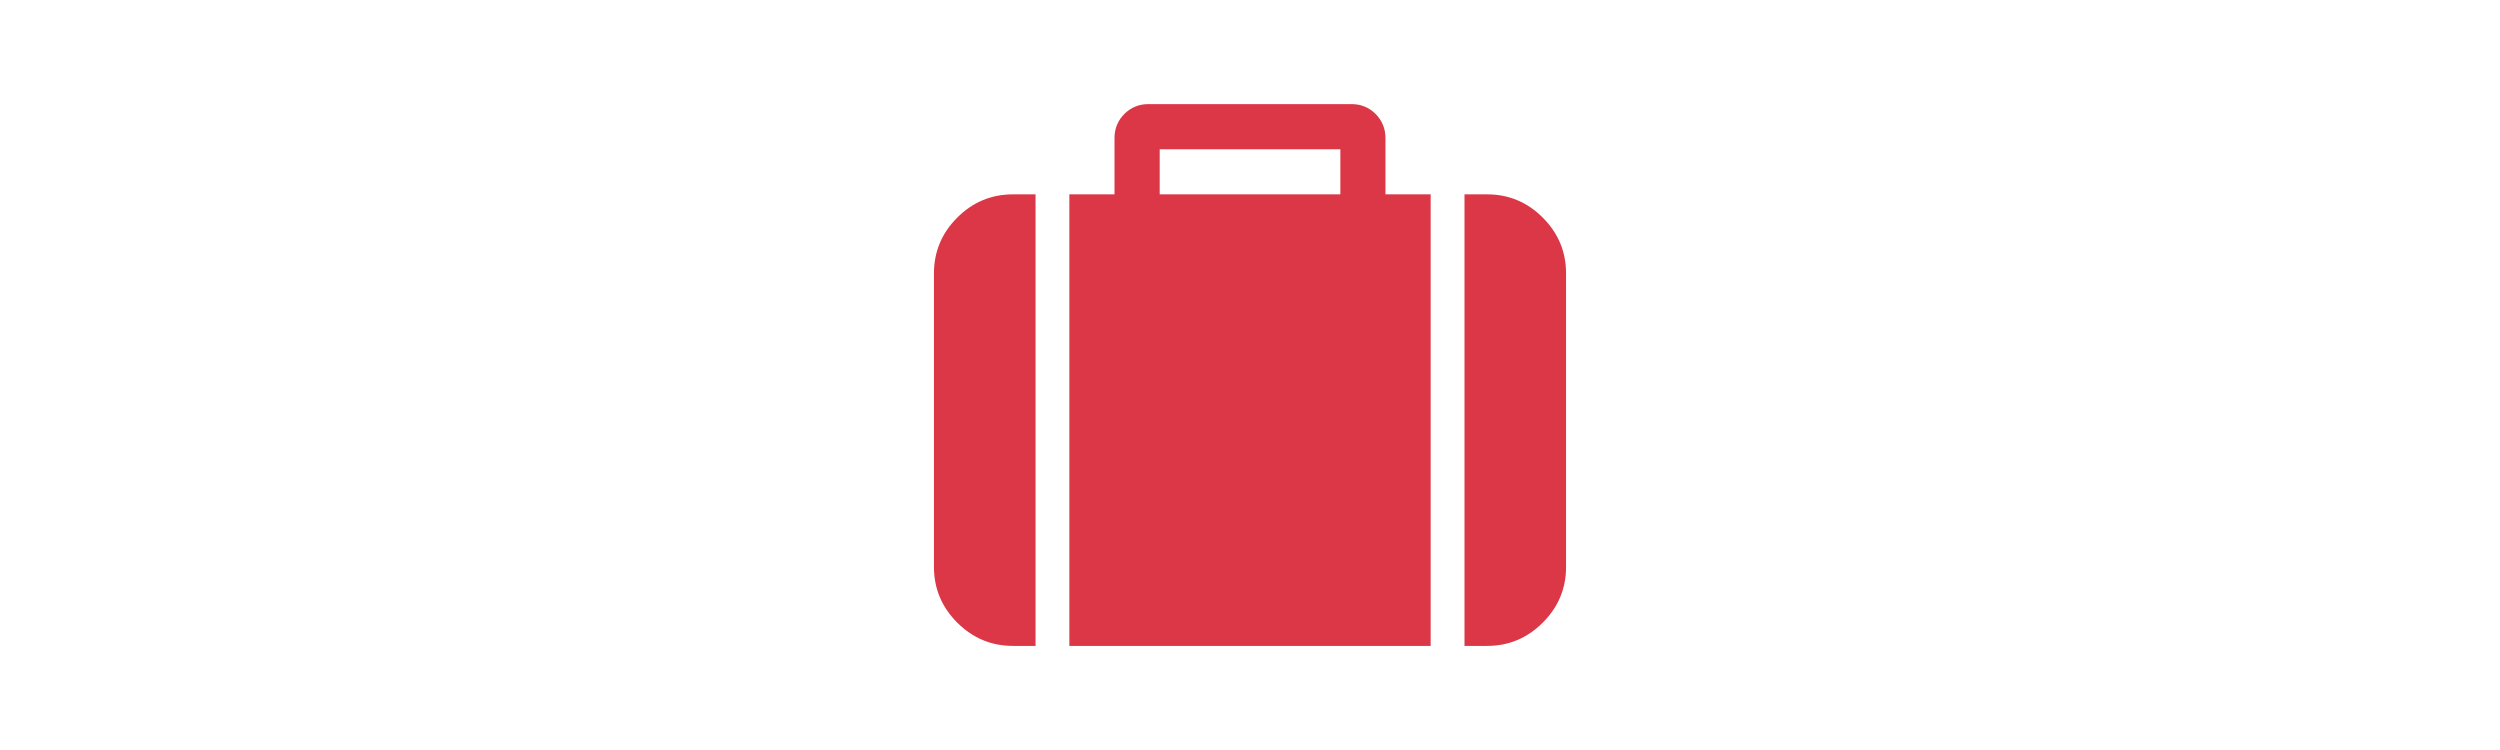 <?xml version="1.0" encoding="UTF-8"?>
<svg id="Lager_1" data-name="Lager 1" xmlns="http://www.w3.org/2000/svg" viewBox="0 0 500 150">
  <defs>
    <style>
      .cls-1 {
        fill: #db3747;
        stroke-width: 0px;
      }
    </style>
  </defs>
  <path class="cls-1" d="m207.11,38.87v90.31h-4.52c-4.33,0-8.05-1.56-11.15-4.66-3.1-3.11-4.65-6.82-4.65-11.14v-58.7c0-4.33,1.55-8.05,4.65-11.15,3.1-3.1,6.81-4.66,11.15-4.66h4.52Zm79.02,0v90.31h-72.26V38.87h9.03v-11.28c0-1.87.67-3.48,1.97-4.8,1.32-1.31,2.92-1.97,4.81-1.97h40.63c1.88,0,3.49.66,4.81,1.97,1.3,1.32,1.97,2.92,1.97,4.8v11.28h9.03Zm-54.19,0h36.13v-9.02h-36.13v9.02Zm81.27,15.81v58.7c0,4.32-1.55,8.04-4.65,11.14-3.1,3.1-6.81,4.66-11.14,4.66h-4.52V38.87h4.52c4.33,0,8.05,1.56,11.14,4.66,3.1,3.11,4.65,6.82,4.65,11.15Z"/>
</svg>